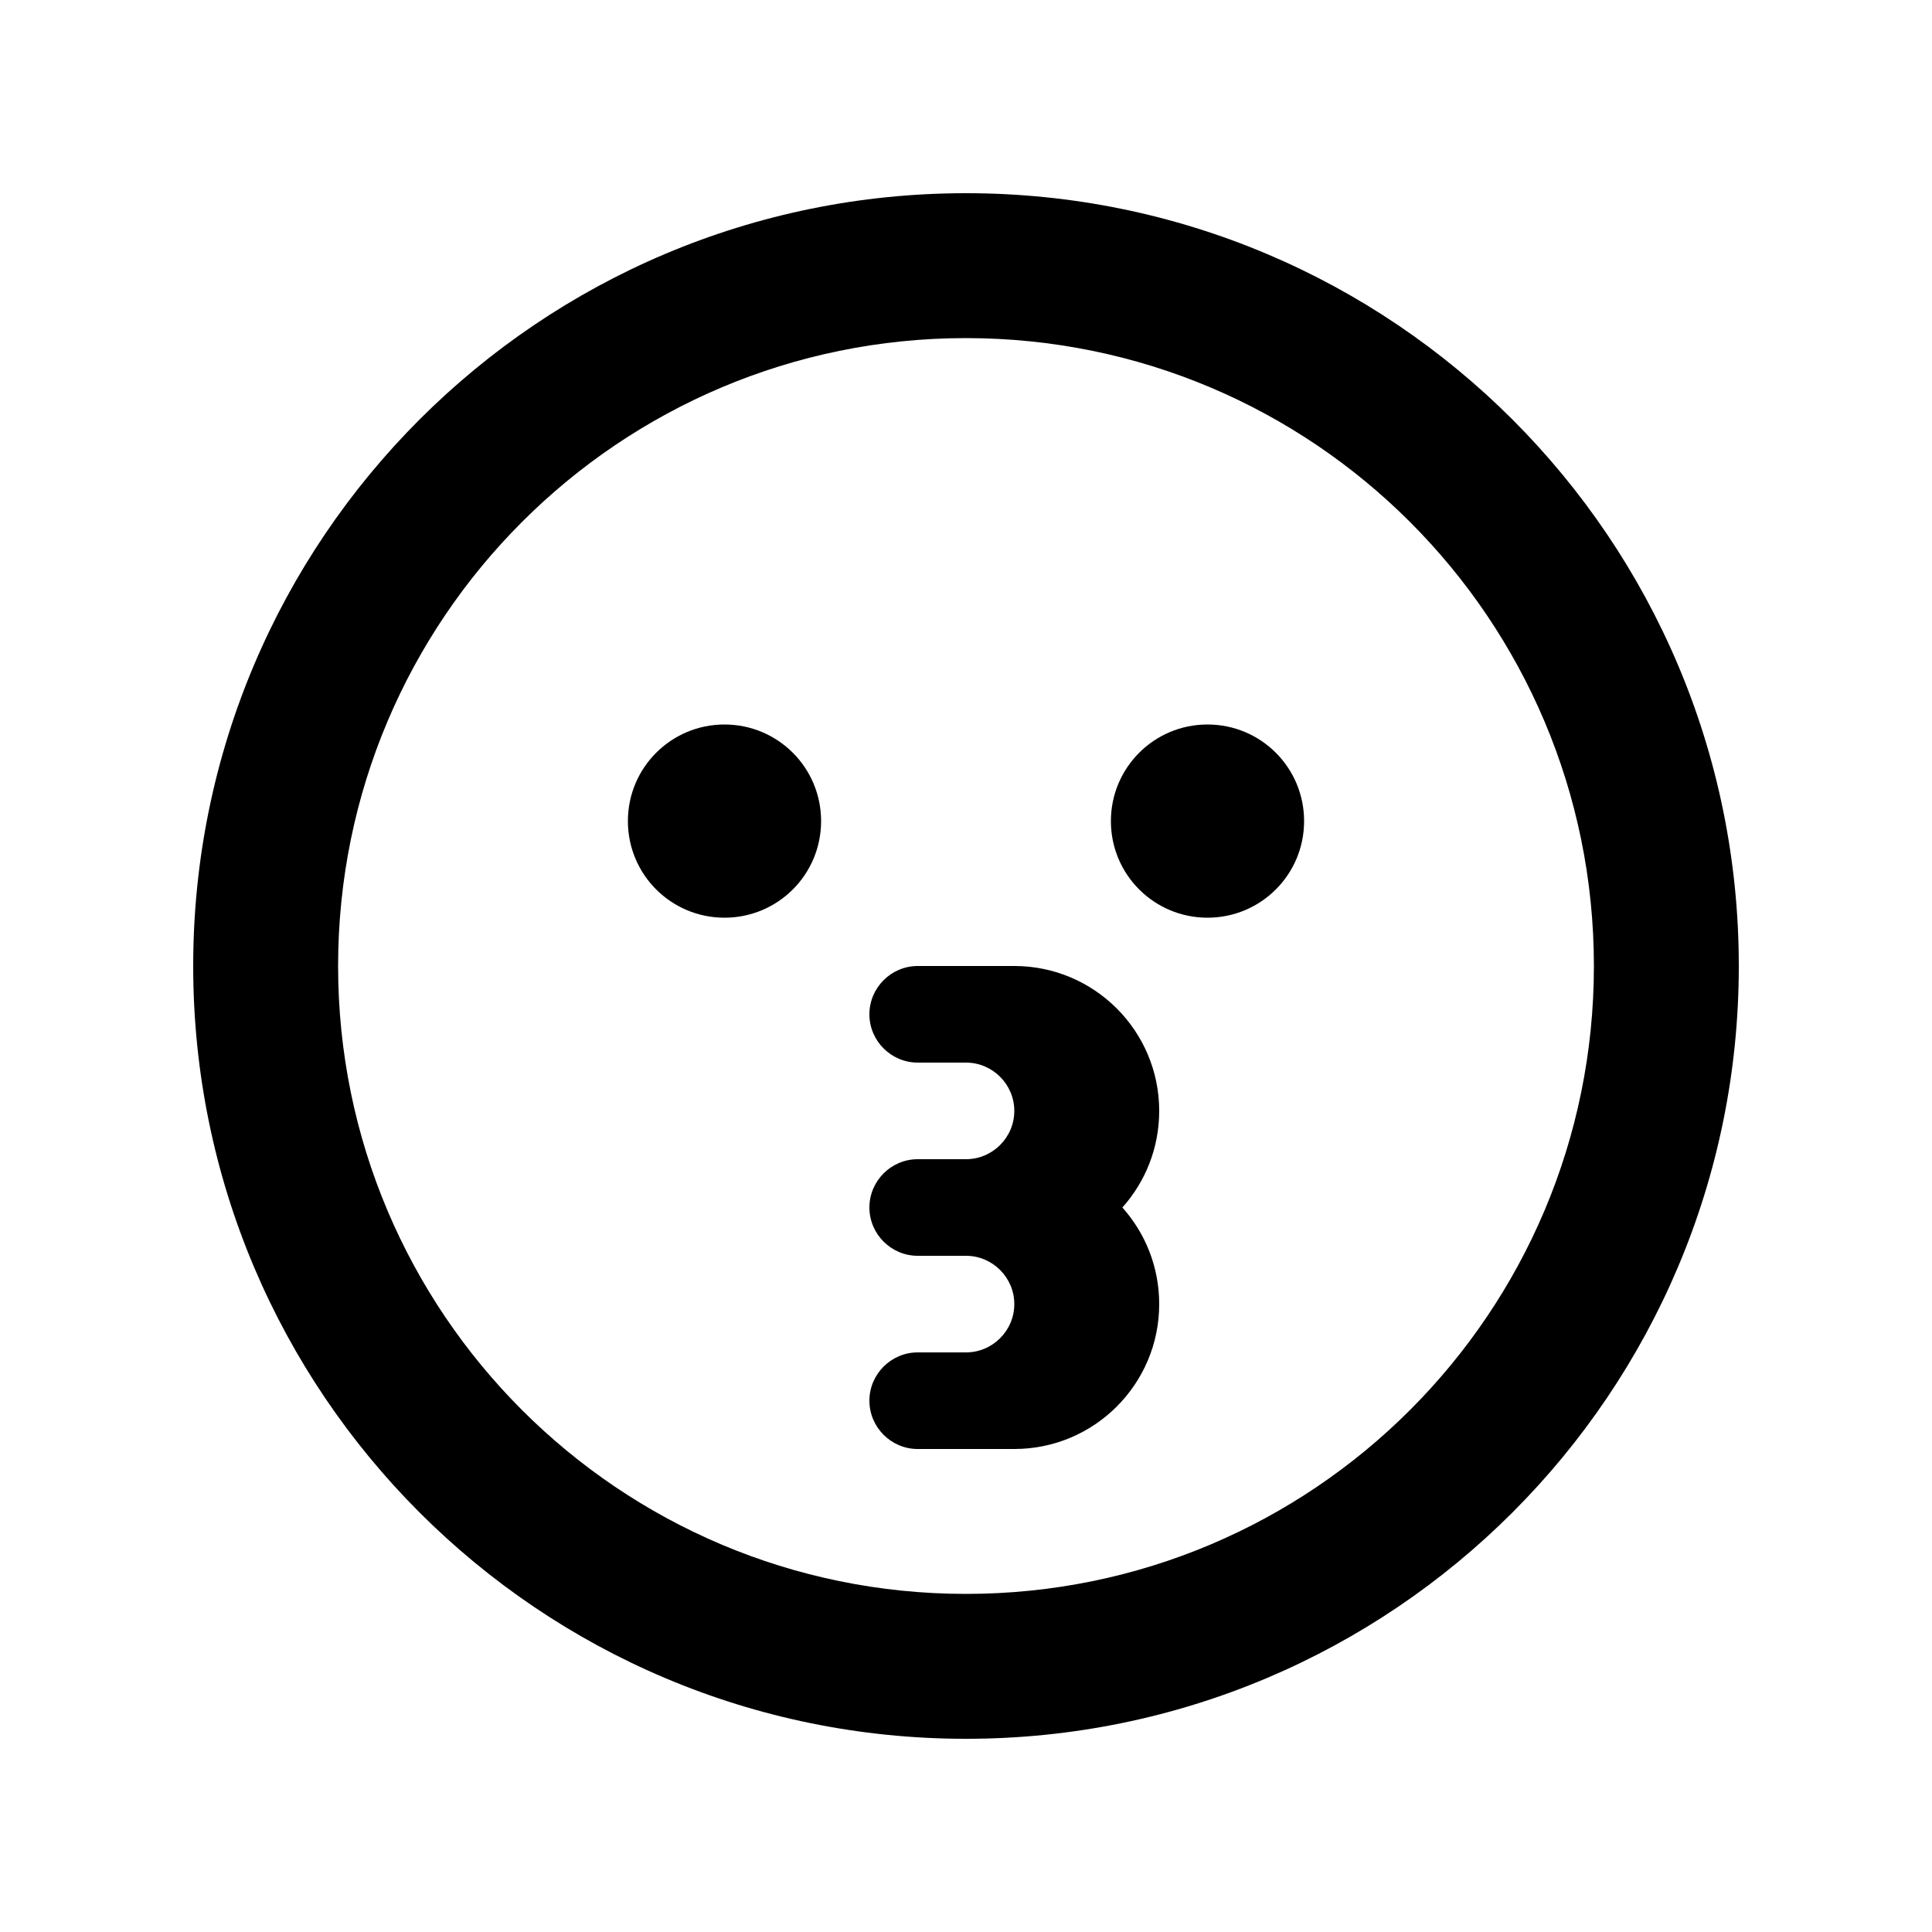 <svg xmlns="http://www.w3.org/2000/svg" viewBox="0 0 640 640"><!--! Font Awesome Free 7.0.1 by @fontawesome - https://fontawesome.com License - https://fontawesome.com/license/free (Icons: CC BY 4.0, Fonts: SIL OFL 1.1, Code: MIT License) Copyright 2025 Fonticons, Inc. --><path fill="currentColor" d="M528 320C528 205.1 434.9 112 320 112C205.1 112 112 205.1 112 320C112 434.9 205.1 528 320 528C434.9 528 528 434.9 528 320zM64 320C64 178.6 178.6 64 320 64C461.4 64 576 178.6 576 320C576 461.4 461.4 576 320 576C178.6 576 64 461.4 64 320zM304 320L336 320C362.5 320 384 341.5 384 368C384 380.3 379.4 391.5 371.8 400C379.4 408.5 384 419.7 384 432C384 458.5 362.5 480 336 480L304 480C295.2 480 288 472.8 288 464C288 455.2 295.2 448 304 448L320 448C328.8 448 336 440.8 336 432C336 423.2 328.8 416 320 416L304 416C295.2 416 288 408.8 288 400C288 391.2 295.2 384 304 384L320 384C328.8 384 336 376.8 336 368C336 359.2 328.8 352 320 352L304 352C295.2 352 288 344.8 288 336C288 327.2 295.2 320 304 320zM208 272C208 254.3 222.3 240 240 240C257.7 240 272 254.3 272 272C272 289.7 257.7 304 240 304C222.3 304 208 289.7 208 272zM400 240C417.7 240 432 254.3 432 272C432 289.7 417.7 304 400 304C382.3 304 368 289.7 368 272C368 254.3 382.3 240 400 240z"/></svg>